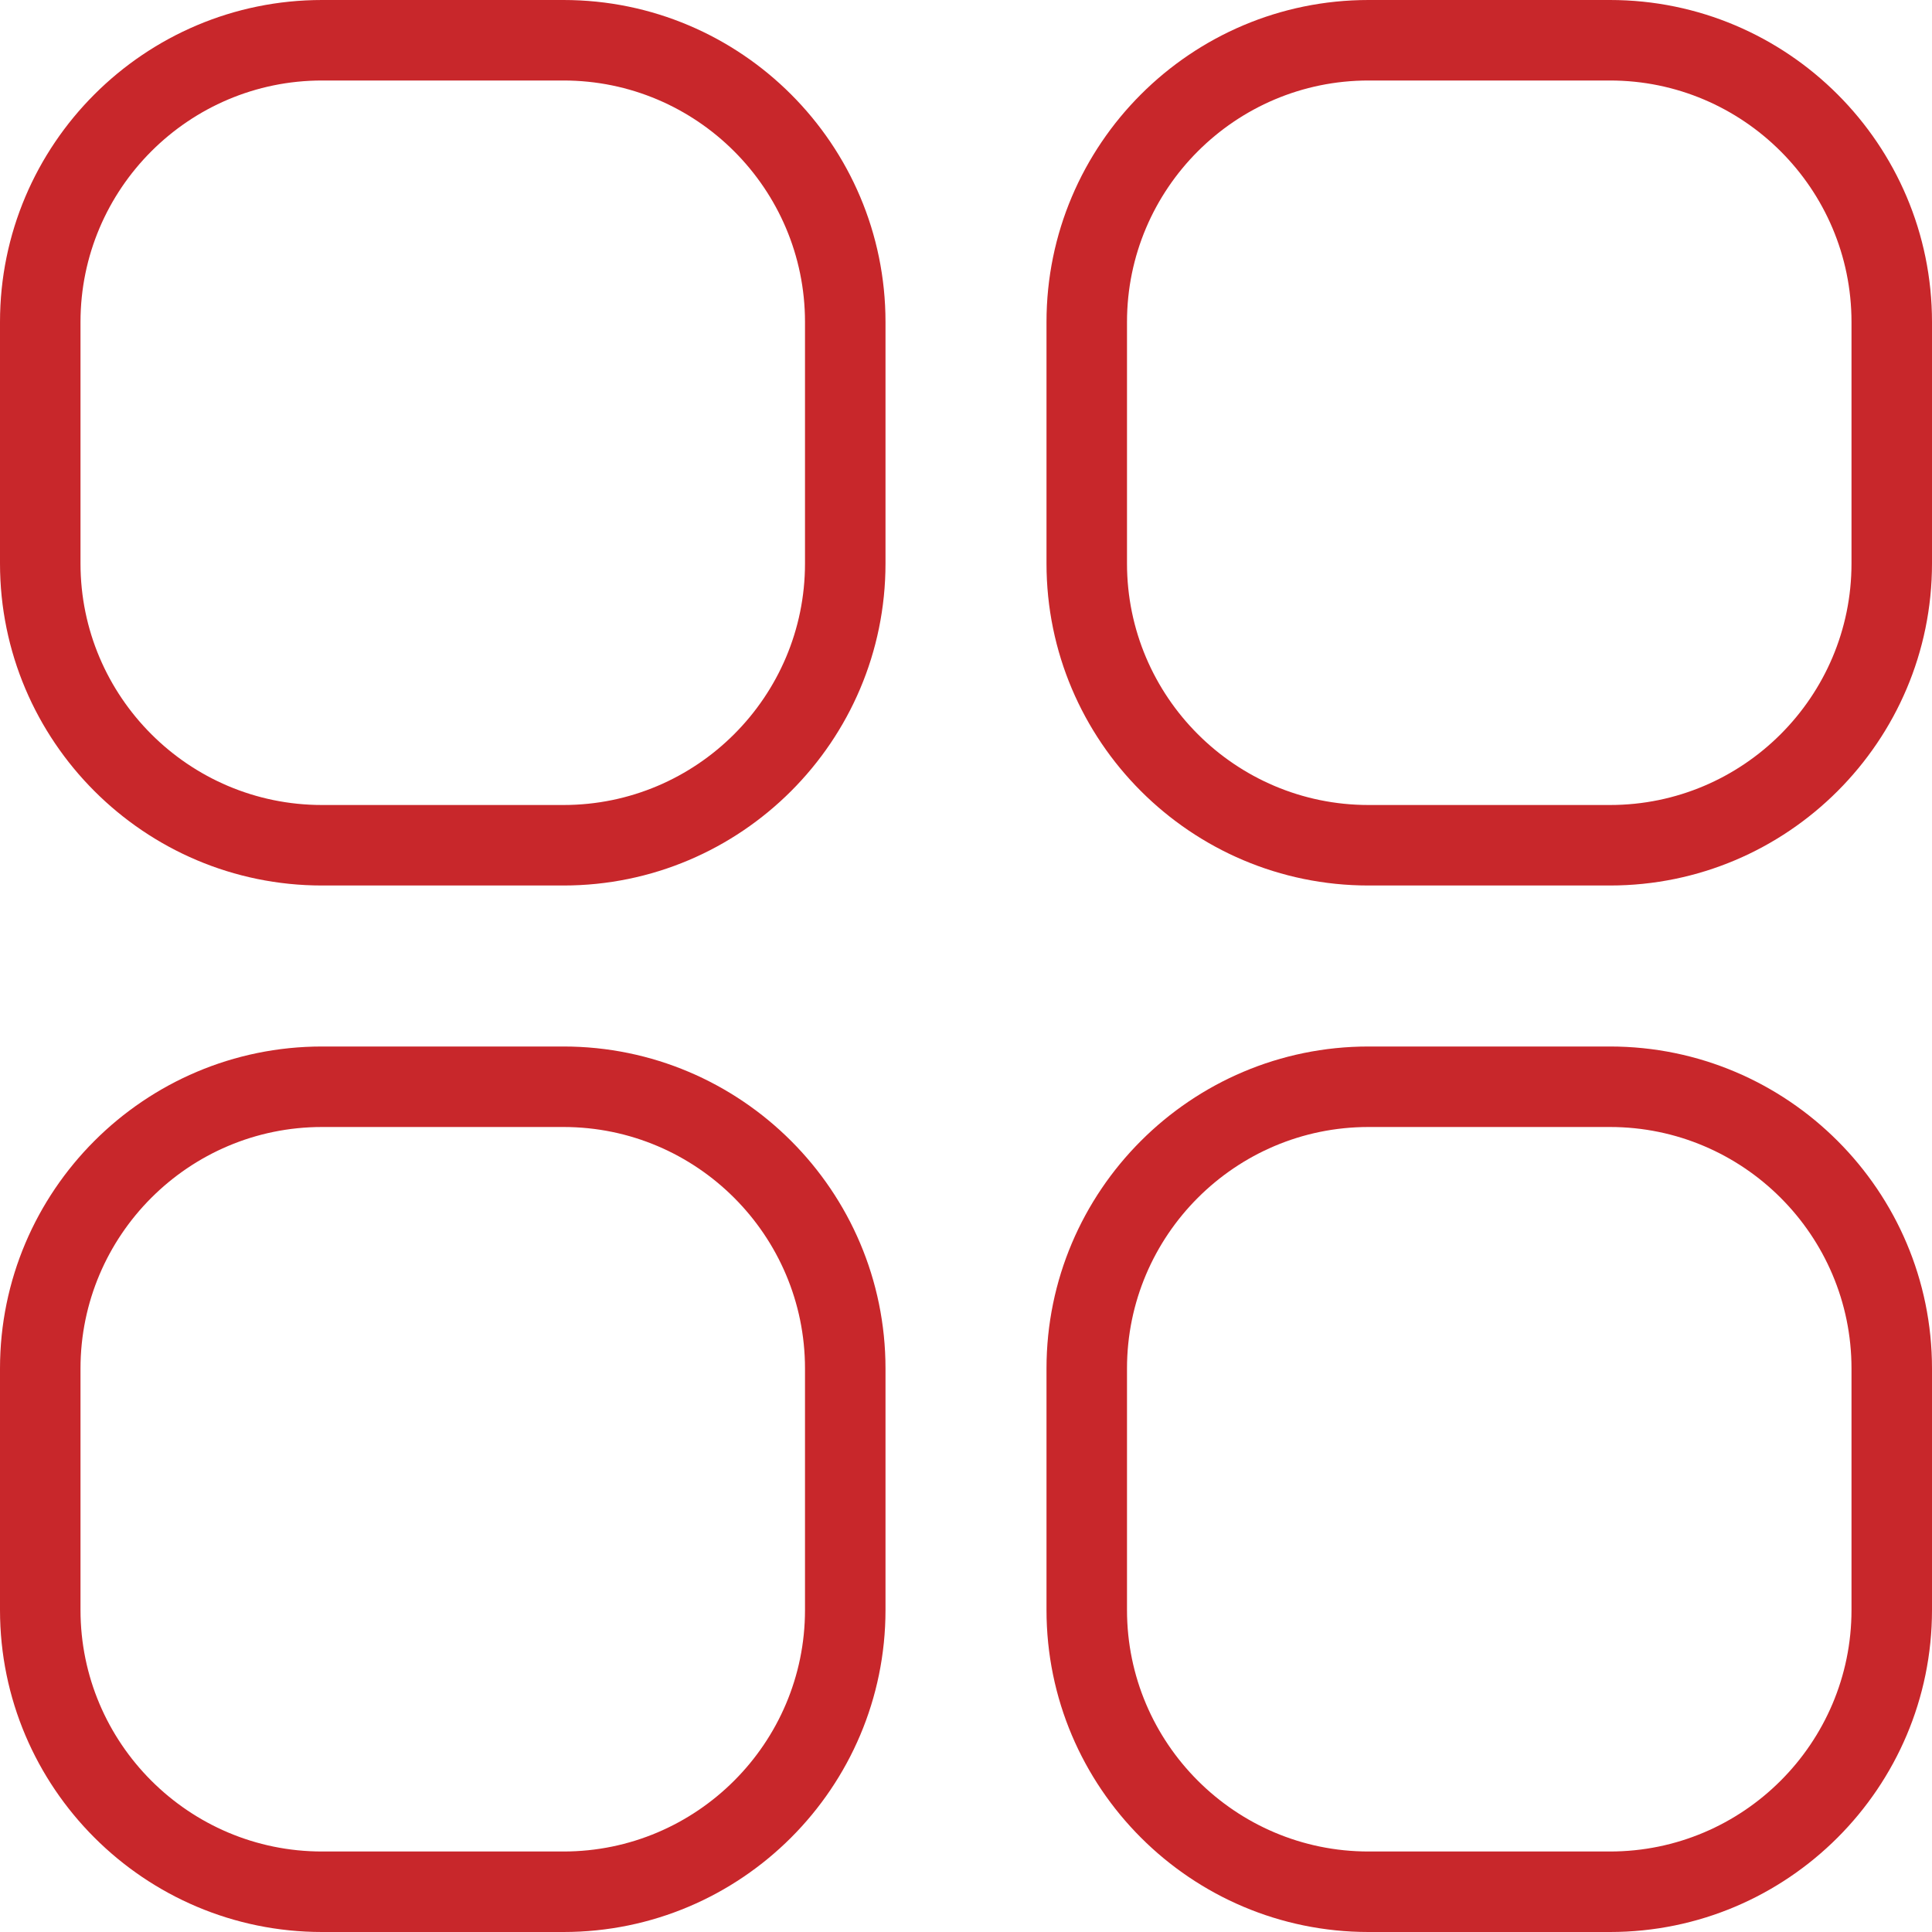 <svg width="24" height="24" viewBox="0 0 24 24" fill="none" xmlns="http://www.w3.org/2000/svg">
<path d="M7 0H4C1.794 0 0 1.794 0 4V7C0 9.206 1.794 11 4 11H7C9.206 11 11 9.206 11 7V4C11 1.794 9.206 0 7 0ZM10 7C10 8.654 8.654 10 7 10H4C2.346 10 1 8.654 1 7V4C1 2.346 2.346 1 4 1H7C8.654 1 10 2.346 10 4V7ZM20 0H17C14.794 0 13 1.794 13 4V7C13 9.206 14.794 11 17 11H20C22.206 11 24 9.206 24 7V4C24 1.794 22.206 0 20 0ZM23 7C23 8.654 21.654 10 20 10H17C15.346 10 14 8.654 14 7V4C14 2.346 15.346 1 17 1H20C21.654 1 23 2.346 23 4V7ZM7 13H4C1.794 13 0 14.794 0 17V20C0 22.206 1.794 24 4 24H7C9.206 24 11 22.206 11 20V17C11 14.794 9.206 13 7 13ZM10 20C10 21.654 8.654 23 7 23H4C2.346 23 1 21.654 1 20V17C1 15.346 2.346 14 4 14H7C8.654 14 10 15.346 10 17V20ZM20 13H17C14.794 13 13 14.794 13 17V20C13 22.206 14.794 24 17 24H20C22.206 24 24 22.206 24 20V17C24 14.794 22.206 13 20 13ZM23 20C23 21.654 21.654 23 20 23H17C15.346 23 14 21.654 14 20V17C14 15.346 15.346 14 17 14H20C21.654 14 23 15.346 23 17V20Z" fill="#C8272B"/>
</svg>
